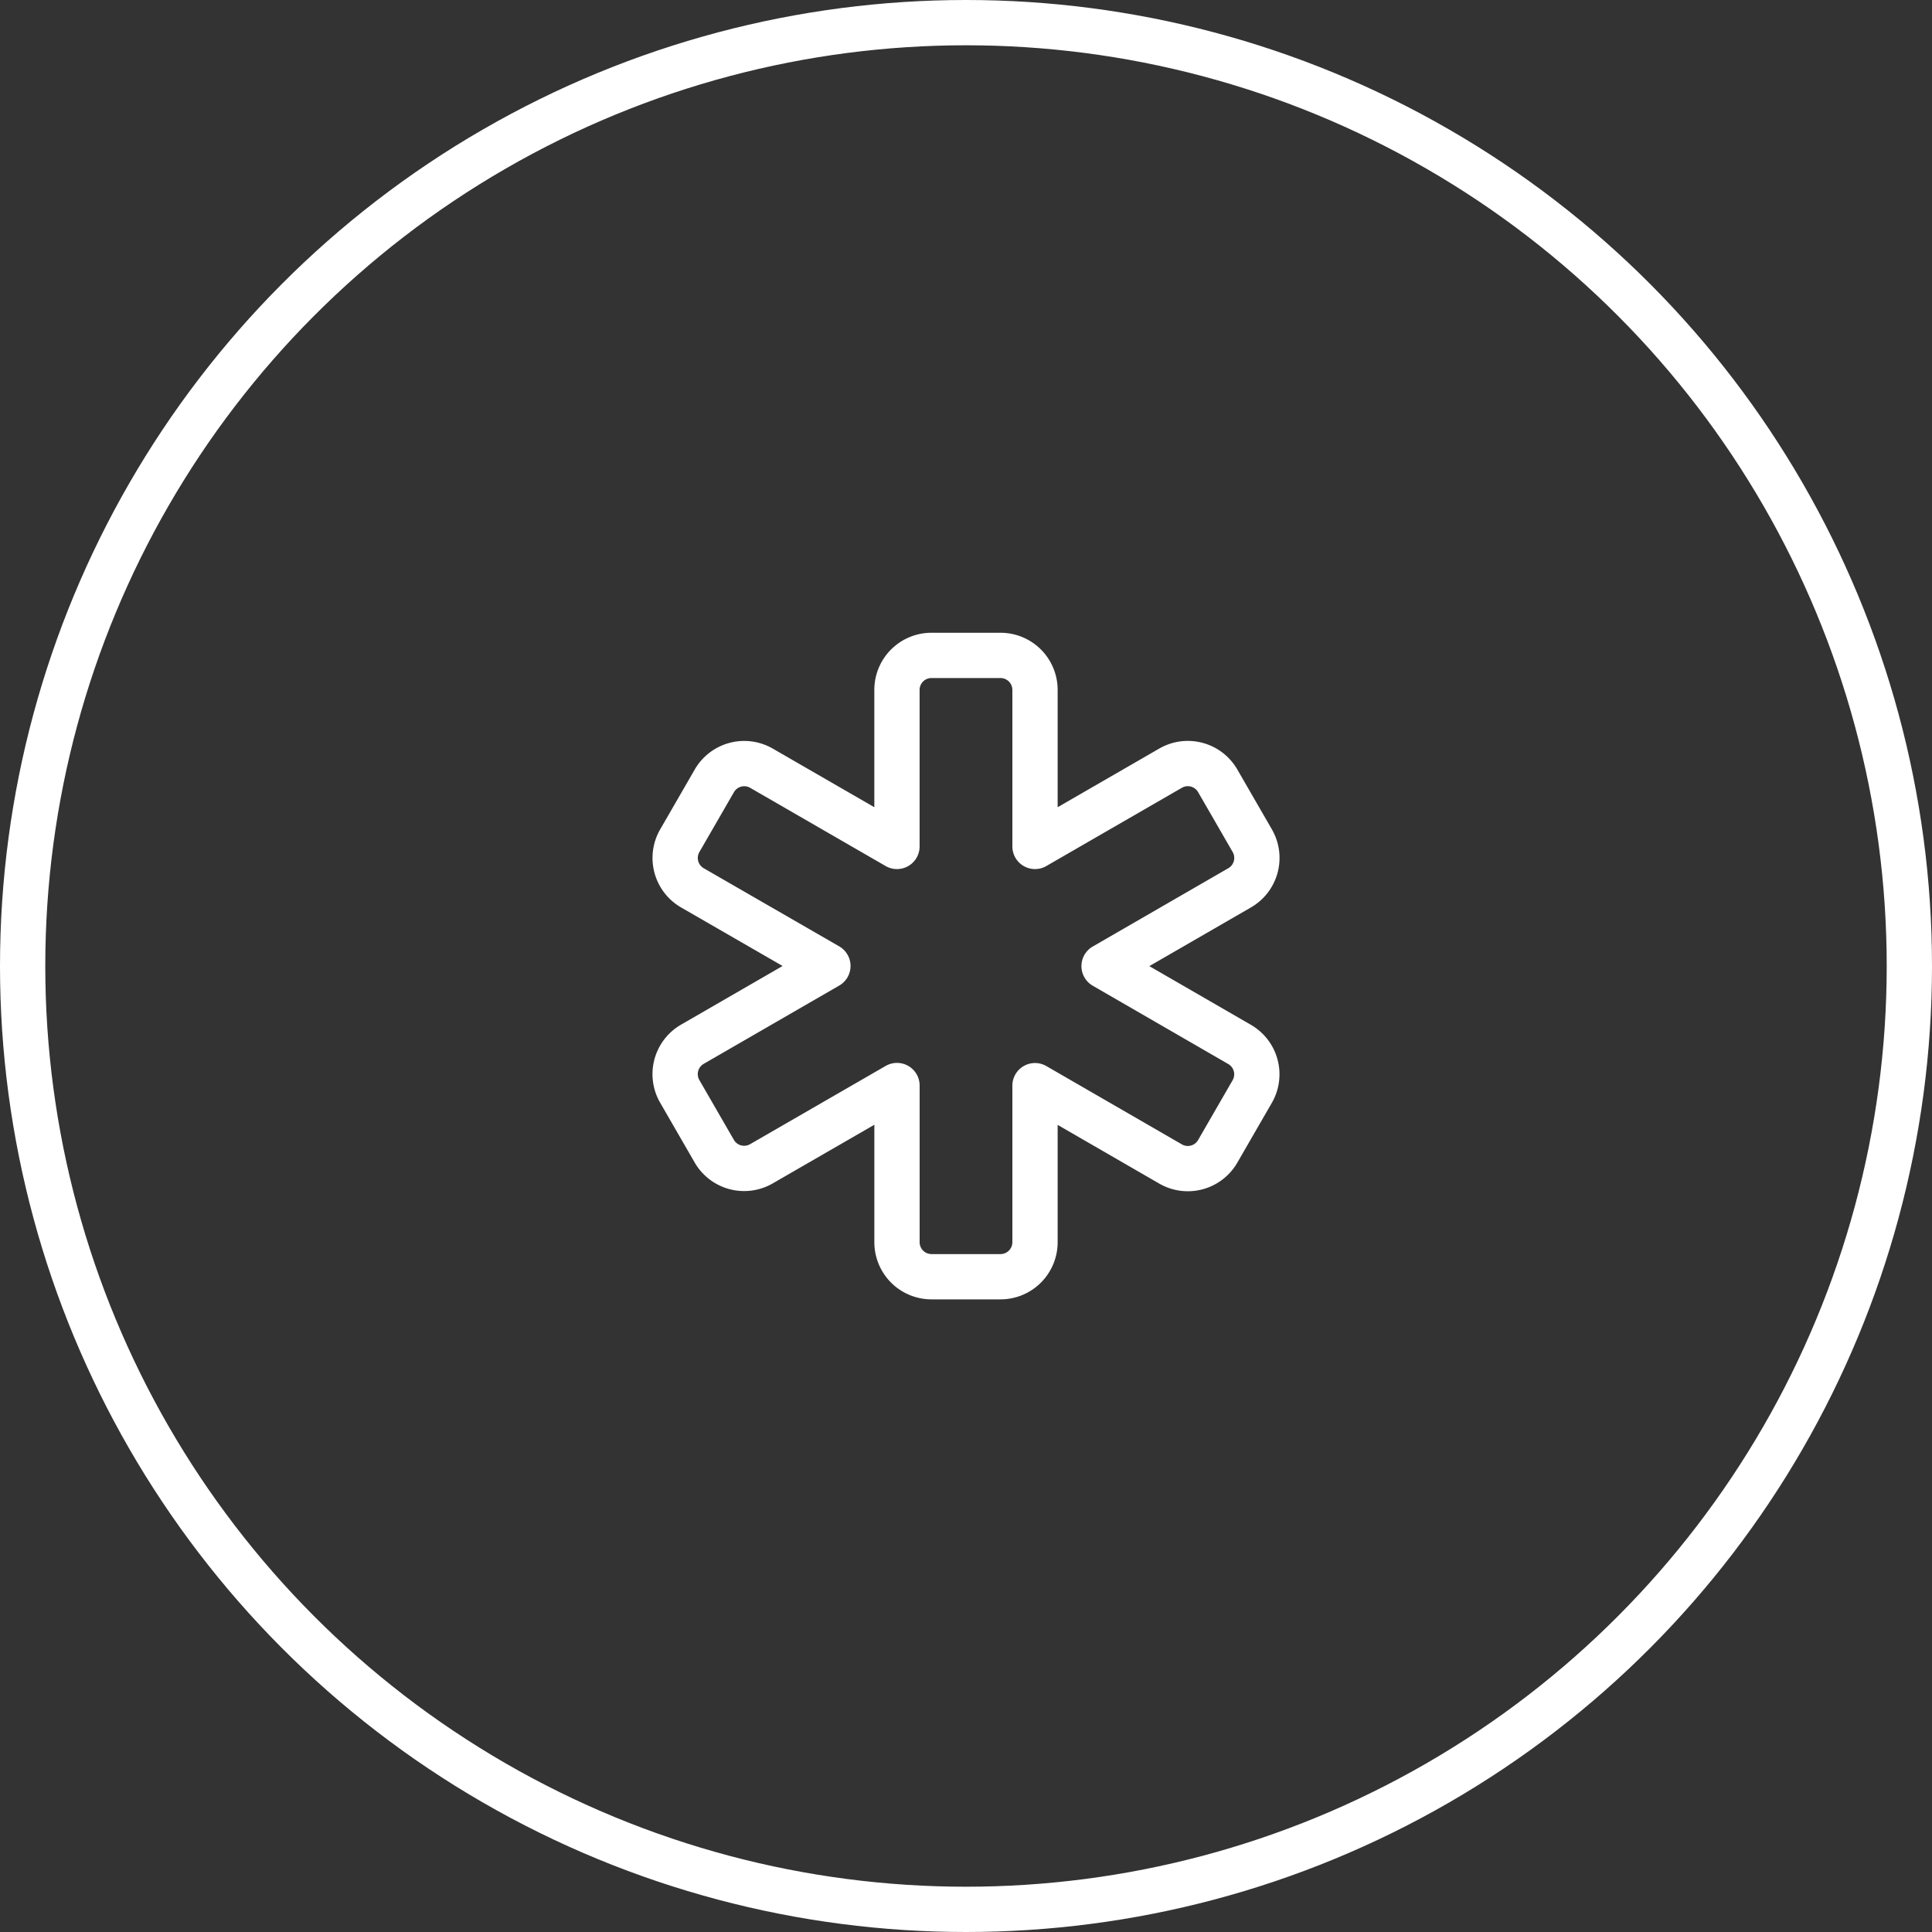 <svg xmlns="http://www.w3.org/2000/svg" width="64" height="64" viewBox="0 0 64 64">
  <rect x="0" y="0" width="64" height="64" fill="#333333" stroke="none"/>
  <g id="_7" data-name="7" transform="translate(-112 -1407.006)">
    <g id="Ellipse_502" data-name="Ellipse 502" transform="translate(112 1407.006)" fill="none" stroke="#fff" stroke-width="1.5">
      <circle cx="32" cy="32" r="32" stroke="none"/>
      <circle cx="32" cy="32" r="31.25" fill="none"/>
    </g>
    <g id="Icon_Chnage" data-name="Icon Chnage" transform="translate(130.282 1425.287)">
      <path id="Path_38146" data-name="Path 38146" d="M0,0H27.437V27.437H0Z" fill="none"/>
      <path id="Path_38147" data-name="Path 38147" d="M14.35,3a1.143,1.143,0,0,1,1.143,1.143V9.328l4.49-2.592a1.143,1.143,0,0,1,1.562.418l1.143,1.98A1.143,1.143,0,0,1,22.27,10.7l-4.489,2.593,4.489,2.594a1.143,1.143,0,0,1,.418,1.562l-1.143,1.98a1.143,1.143,0,0,1-1.562.418l-4.49-2.594v5.186a1.143,1.143,0,0,1-1.143,1.143H12.064a1.143,1.143,0,0,1-1.143-1.143V17.249L6.43,19.841a1.143,1.143,0,0,1-1.562-.418l-1.143-1.98a1.143,1.143,0,0,1,.418-1.562l4.489-2.593L4.144,10.7a1.143,1.143,0,0,1-.418-1.562l1.143-1.98A1.143,1.143,0,0,1,6.43,6.736l4.49,2.592V4.143A1.143,1.143,0,0,1,12.064,3H14.35Z" transform="translate(0.511 0.43)" fill="none" stroke="#fff" stroke-linecap="round" stroke-linejoin="round" stroke-width="1.5"/>
    </g>
  </g>
</svg>
